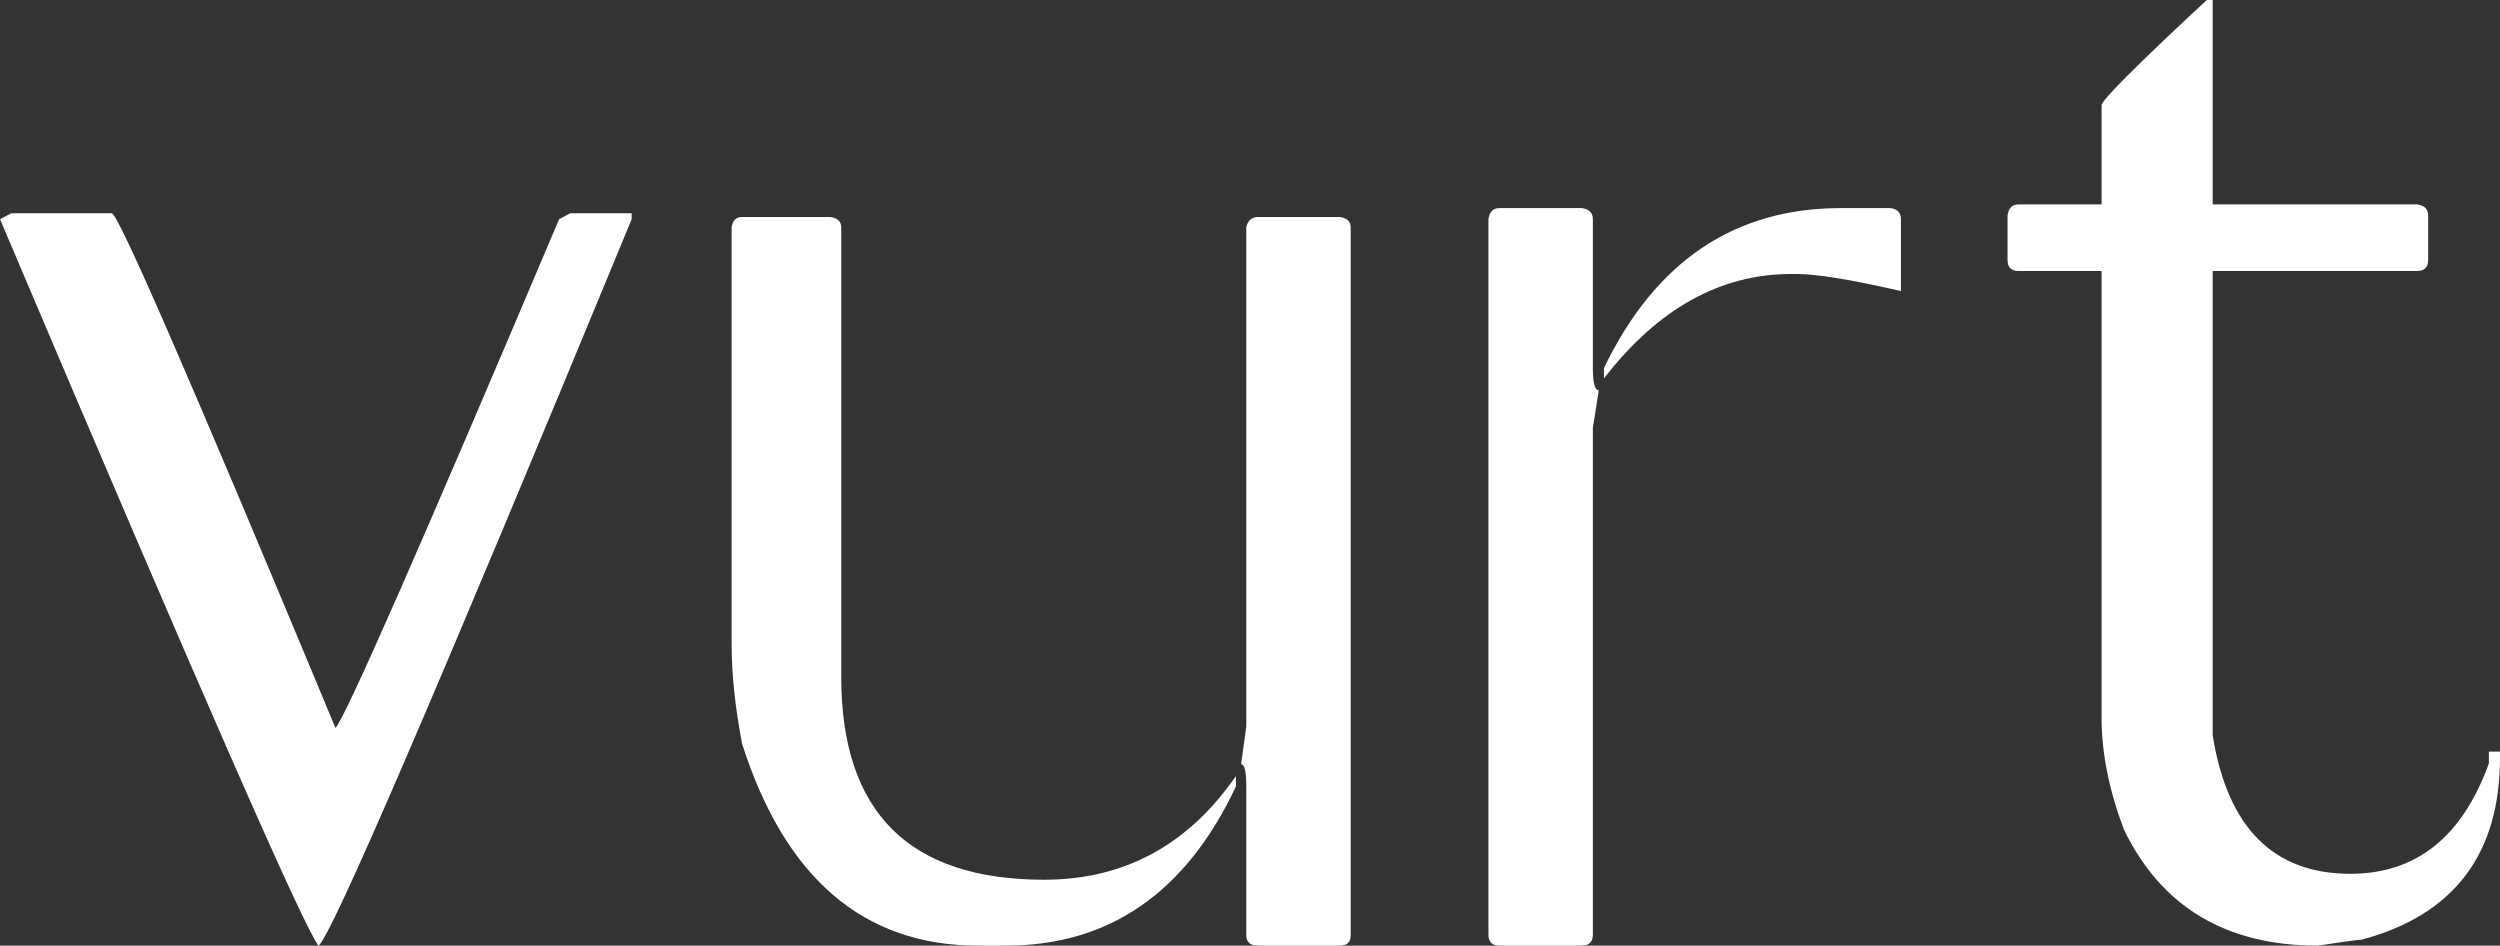 <?xml version="1.0" encoding="UTF-8"?>
<svg id="Layer_1" data-name="Layer 1" xmlns="http://www.w3.org/2000/svg" viewBox="0 0 3054.47 1155.38">
  <rect x="0" y="0" width="3054.47" height="1155.38" fill="#333333" stroke="none"/>
  <defs>
    <style>
      .cls-1 {
        fill: #fff;
      }
    </style>
  </defs>
  <path class="cls-1" d="M13.58,260.57h123.05c7.82,0,98.9,209.61,273.24,628.82,12.06-12.67,103.14-219.87,273.24-621.58l13.56-7.24h75.11v7.24c-241.27,584.49-368.85,880.34-382.72,887.58-18.1-22.92-147.78-318.76-389.04-887.58l13.58-7.24Z"/>
  <path class="cls-1" d="M906.57,265.1h107.68c9.03,1.21,13.56,5.43,13.56,12.67v549.18c0,165.27,82.63,247.9,247.9,247.9,97.71,0,175.81-42.22,234.34-126.67v12.67c-60.94,129.7-154.72,194.53-281.39,194.53h-33.46c-139.94,0-236.15-82.32-288.63-247.01-8.44-44.63-12.67-85.05-12.67-121.24v-509.37c1.21-8.44,5.43-12.67,12.67-12.67ZM1537.19,265.1h99.52c9.03,1.21,13.56,5.43,13.56,12.67v864.95c0,8.44-4.53,12.67-13.56,12.67h-99.52c-9.65,0-14.48-4.22-14.48-12.67v-181.87c0-18.1-2.12-27.14-6.34-27.14l6.34-46.13V277.77c1.79-8.44,6.61-12.67,14.48-12.67Z"/>
  <path class="cls-1" d="M1832.14,254.25h100.42c9.05,1.21,13.58,5.74,13.58,13.56v181.87c0,18.1,2.41,27.14,7.24,27.14l-7.24,46.13v618.85c0,9.07-4.53,13.58-13.58,13.58h-100.42c-9.07,0-13.58-4.51-13.58-13.58V267.81c1.21-9.03,5.72-13.56,13.58-13.56ZM2249.22,254.25h60.63c8.44,1.21,12.67,5.74,12.67,13.56v87.77c-60.32-13.87-102.85-20.82-127.58-20.82h-6.32c-86.86,0-163.17,42.53-228.91,127.58v-12.67c62.73-130.28,159.24-195.43,289.52-195.43Z"/>
  <path class="cls-1" d="M2696.18,0h7.24v249.71h249.71c9.03,1.21,13.56,5.74,13.56,13.58v54.29c0,9.05-4.53,13.56-13.56,13.56h-249.71v567.29c18.1,112.79,74.19,169.18,168.28,169.18,80.2,0,136.61-44.93,169.18-134.8v-14.48h13.58v7.24c0,118.22-56.41,192.41-169.2,222.57-4.22,0-22,2.41-53.37,7.24-112.19,0-191.21-47.34-237.05-142.06-18.1-48.25-27.14-93.49-27.14-135.71V331.14h-101.33c-9.07,0-13.58-4.51-13.58-13.56v-54.29c1.21-9.05,5.72-13.58,13.58-13.58h101.33v-121.24c0-6.03,42.83-48.86,128.48-128.48Z"/>
</svg>